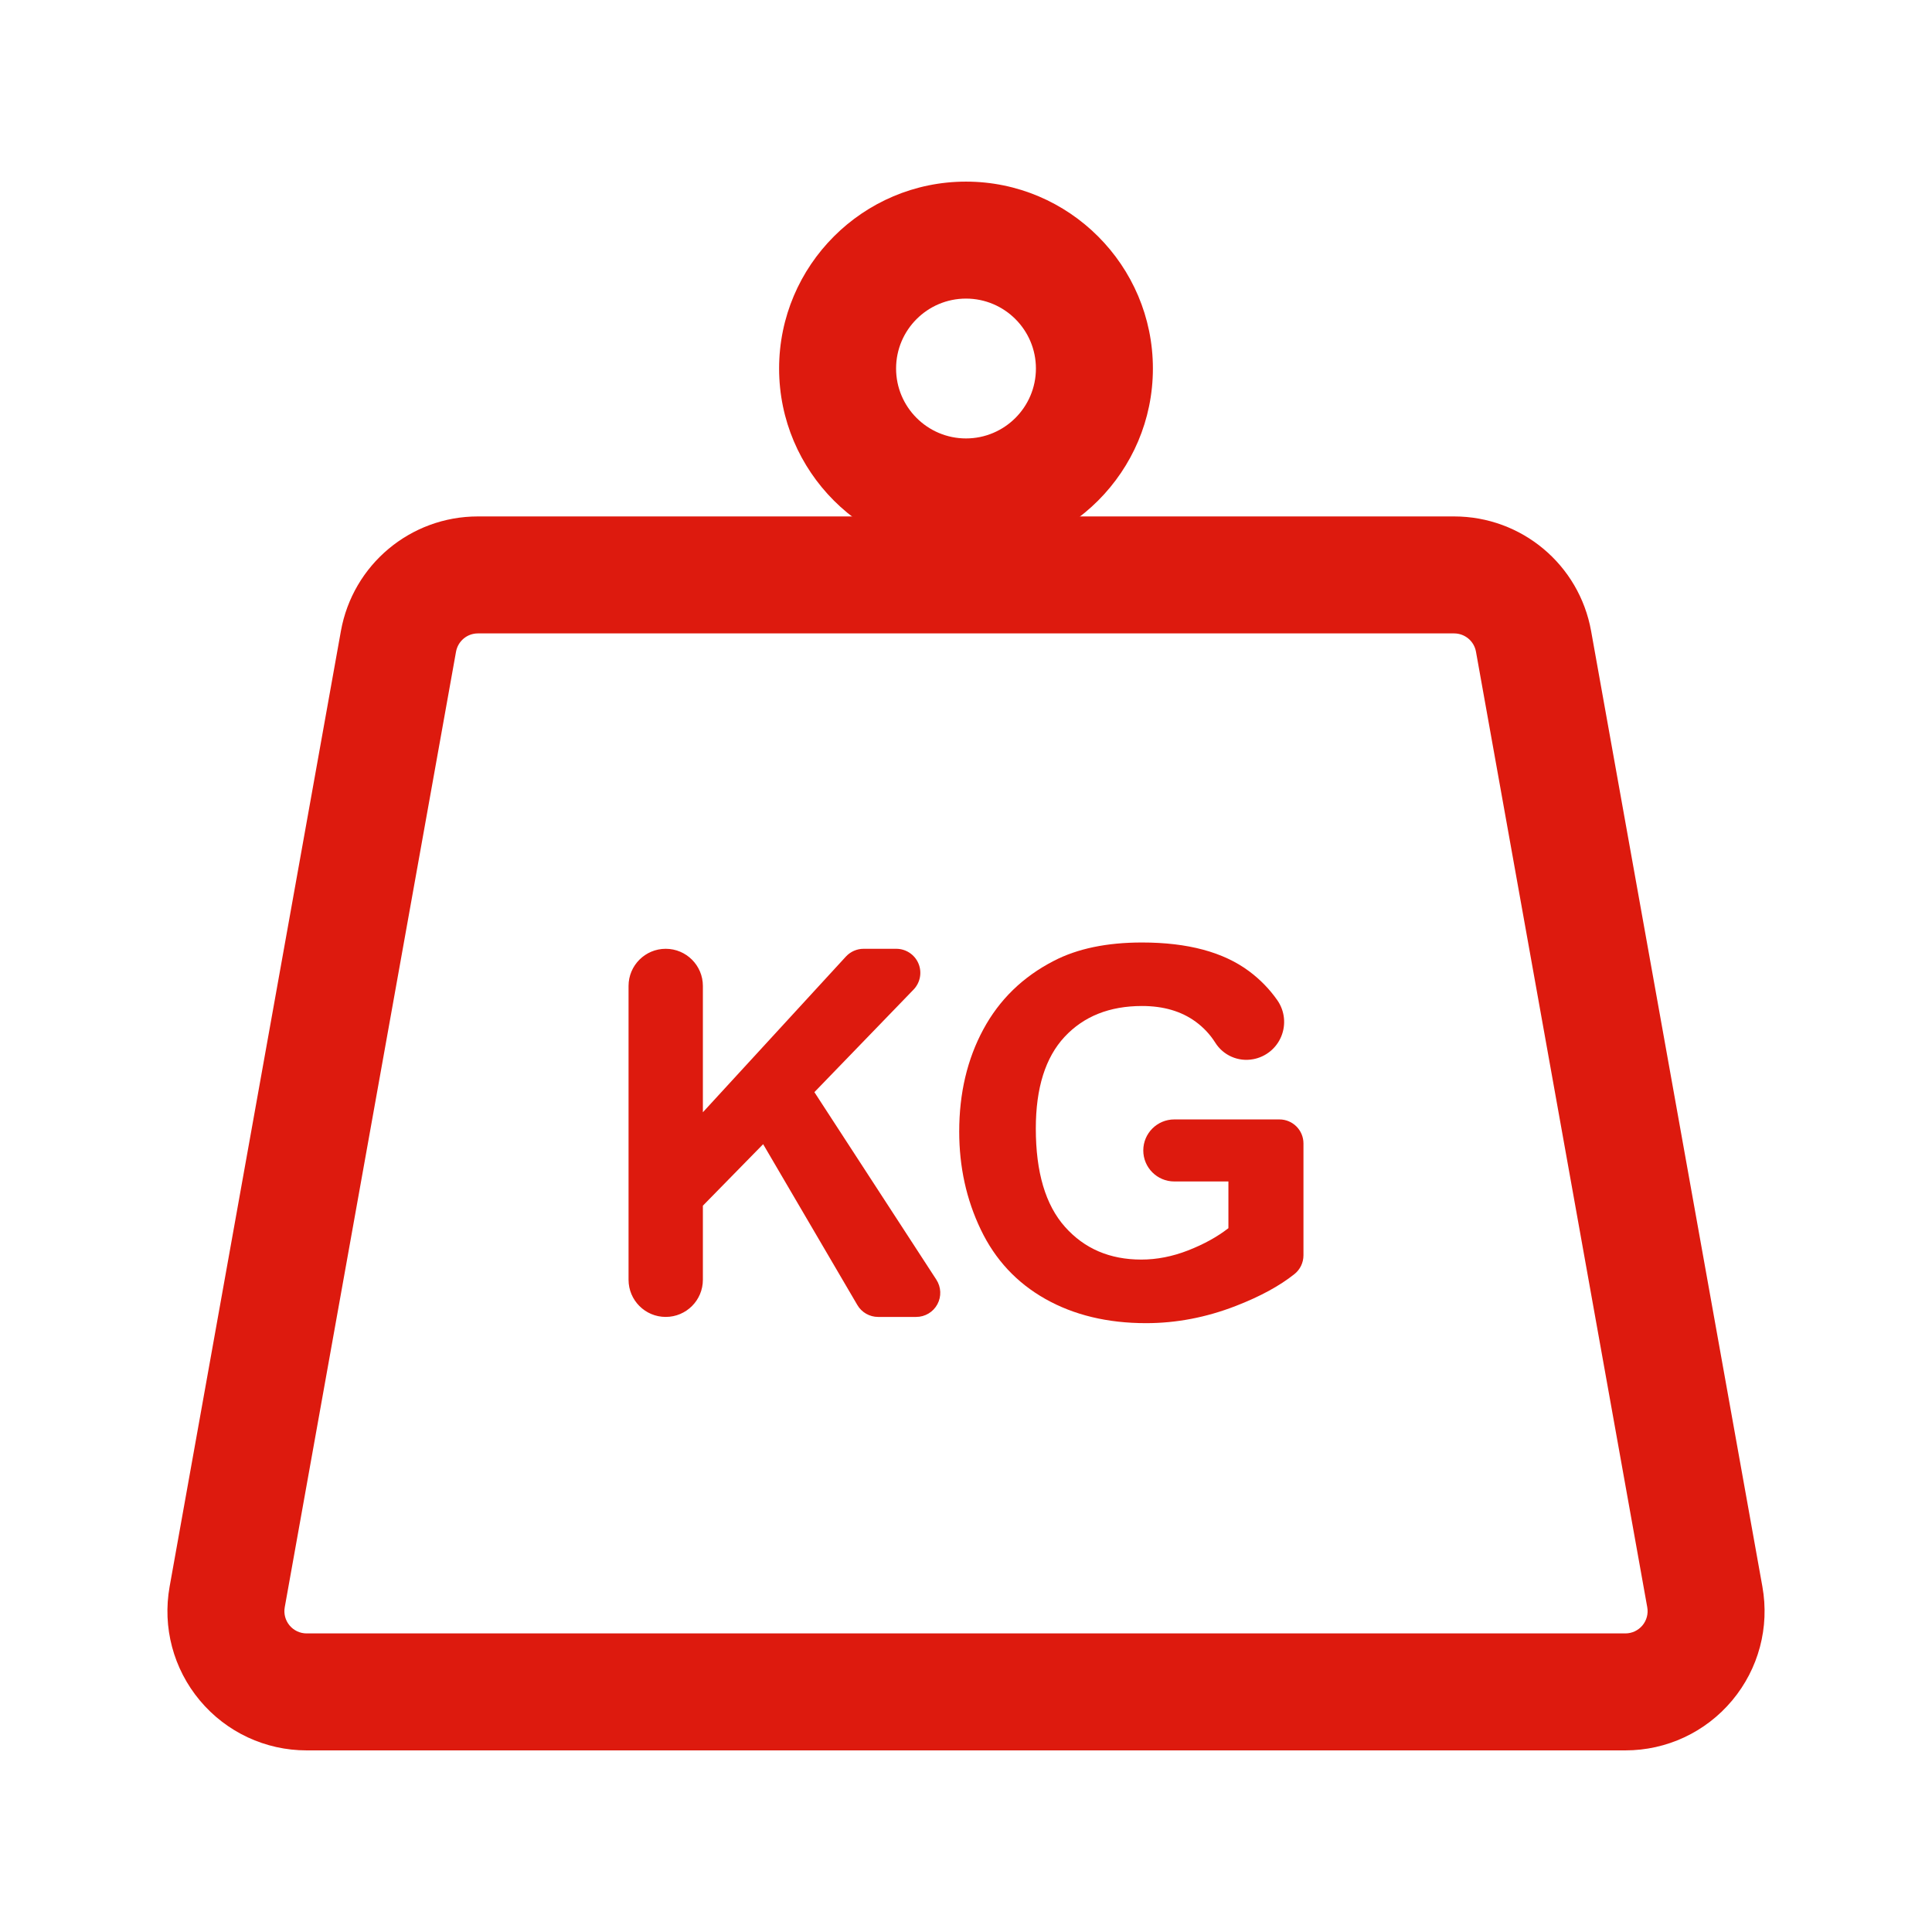 <svg xmlns:xlink="http://www.w3.org/1999/xlink" viewBox="0 0 512 512" xmlns="http://www.w3.org/2000/svg" width="60"  height="60" ><g fill="#E30111"><path d="m430.74 463.87h-349.48c-10.95 0-21.26-4.82-28.29-13.22s-9.95-19.4-8.02-30.18l45.39-253.23c3.16-17.6 18.43-30.38 36.31-30.38h258.7c17.89 0 33.16 12.78 36.31 30.38l45.39 253.23c1.93 10.78-.99 21.78-8.02 30.18s-17.34 13.22-28.29 13.22zm-304.09-296.01c-2.86 0-5.29 2.04-5.8 4.85l-45.39 253.23c-.31 1.72.16 3.48 1.28 4.82s2.77 2.11 4.52 2.11h349.48c1.75 0 3.39-.77 4.52-2.11 1.12-1.34 1.59-3.1 1.28-4.82l-45.39-253.23c-.5-2.81-2.94-4.85-5.8-4.85z" fill="#DD1A0E"></path><path d="m248.4 345.67c-1.11 2.05-3.26 3.33-5.6 3.33h-10.09c-2.26 0-4.36-1.2-5.5-3.15l-24.97-42.63-15.97 16.3v19.63c0 5.44-4.41 9.85-9.85 9.85s-9.85-4.41-9.85-9.85v-77.86c0-5.44 4.41-9.85 9.85-9.85s9.85 4.41 9.85 9.85v33.47l37.9-41.26c1.21-1.31 2.91-2.06 4.69-2.06h8.66c2.56 0 4.87 1.53 5.87 3.88s.49 5.08-1.28 6.92l-26.29 27.19 32.33 49.71c1.27 1.96 1.37 4.46.26 6.51z" fill="#DD1A0E"></path><path d="m345.43 332.67c0 1.94-.88 3.78-2.4 4.98-3.93 3.14-9.11 5.95-15.53 8.44-7.83 3.04-15.76 4.56-23.79 4.56-10.2 0-19.1-2.14-26.69-6.42-7.58-4.28-13.29-10.4-17.1-18.37-3.82-7.96-5.72-16.62-5.72-25.98 0-10.16 2.13-19.19 6.39-27.08 4.26-7.9 10.49-13.95 18.7-18.17 6.25-3.24 14.04-4.86 23.36-4.86 12.11 0 21.57 2.54 28.38 7.62 2.95 2.2 5.44 4.77 7.48 7.69 1.95 2.8 2.34 6.39 1.05 9.55s-4.09 5.44-7.45 6.07h-.02c-3.93.74-7.91-1-10.03-4.38-1.36-2.16-3.1-4.02-5.2-5.56-3.79-2.77-8.53-4.16-14.21-4.16-8.61 0-15.45 2.73-20.53 8.18-5.08 5.46-7.62 13.55-7.62 24.29 0 11.58 2.57 20.26 7.72 26.05s11.89 8.68 20.23 8.68c4.12 0 8.26-.81 12.41-2.43s7.71-3.58 10.68-5.89v-12.38h-14.34c-4.54 0-8.22-3.68-8.22-8.22s3.68-8.22 8.22-8.22h27.86c3.52 0 6.37 2.85 6.37 6.37v29.61z" fill="#DD1A0E"></path><path d="m256 147.19c-27.31 0-49.53-22.22-49.53-49.53s22.22-49.53 49.53-49.53 49.53 22.22 49.53 49.53-22.22 49.53-49.53 49.53zm0-68.06c-10.22 0-18.53 8.31-18.53 18.53s8.31 18.53 18.53 18.53 18.53-8.31 18.53-18.53-8.31-18.53-18.53-18.53z" fill="#DD1A0E"></path></g></svg>